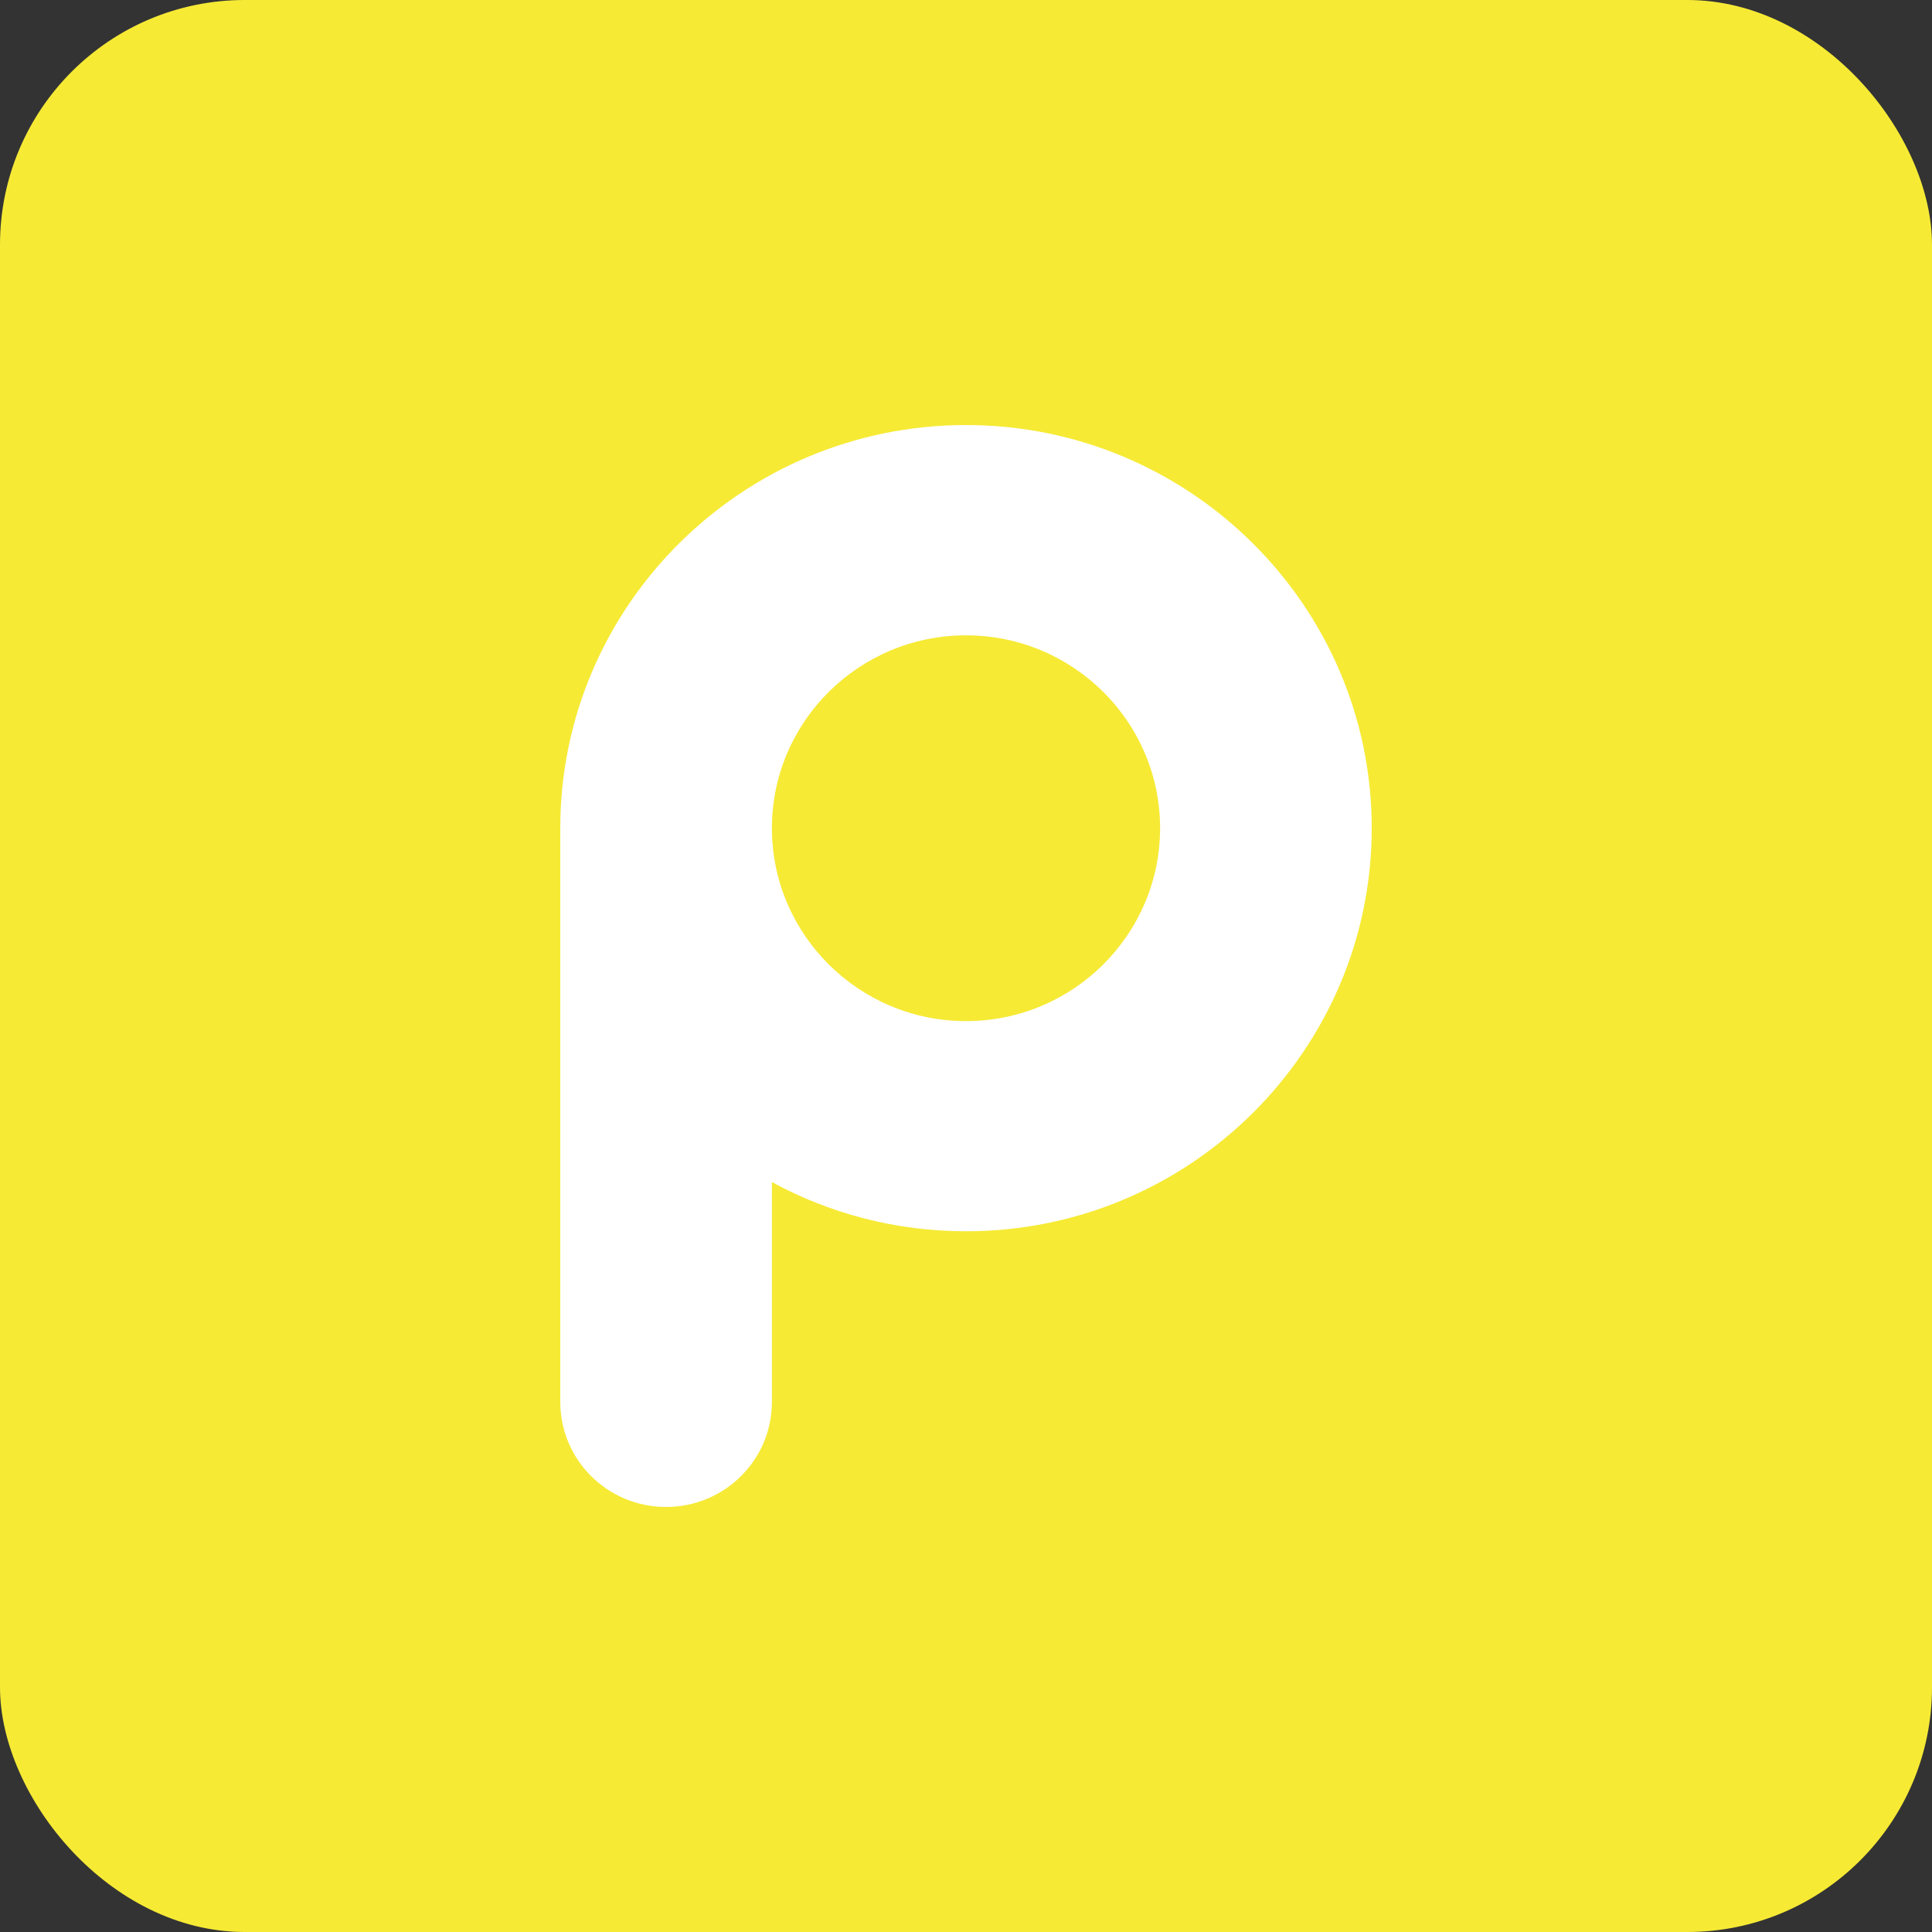 <svg xmlns="http://www.w3.org/2000/svg" width="225" height="225"><rect width="100%" height="100%" fill="#333333" stroke="none"/><g fill="none" fill-rule="evenodd"><rect width="225" height="225" fill="#F6EA35" rx="28.5"/><path fill="#fff" d="M112.5 118.918c-12.468 0-22.604-10.085-22.604-22.476 0-12.382 10.136-22.452 22.604-22.452s22.604 10.07 22.604 22.452c0 12.391-10.136 22.476-22.604 22.476m0-69.418c-26.055 0-47.25 21.061-47.25 46.942v66.822c0 6.766 5.506 12.236 12.316 12.236 6.814 0 12.33-5.47 12.33-12.236v-25.602c6.713 3.658 14.421 5.731 22.604 5.731 26.05 0 47.25-21.06 47.25-46.95 0-25.882-21.2-46.943-47.25-46.943"/></g></svg>